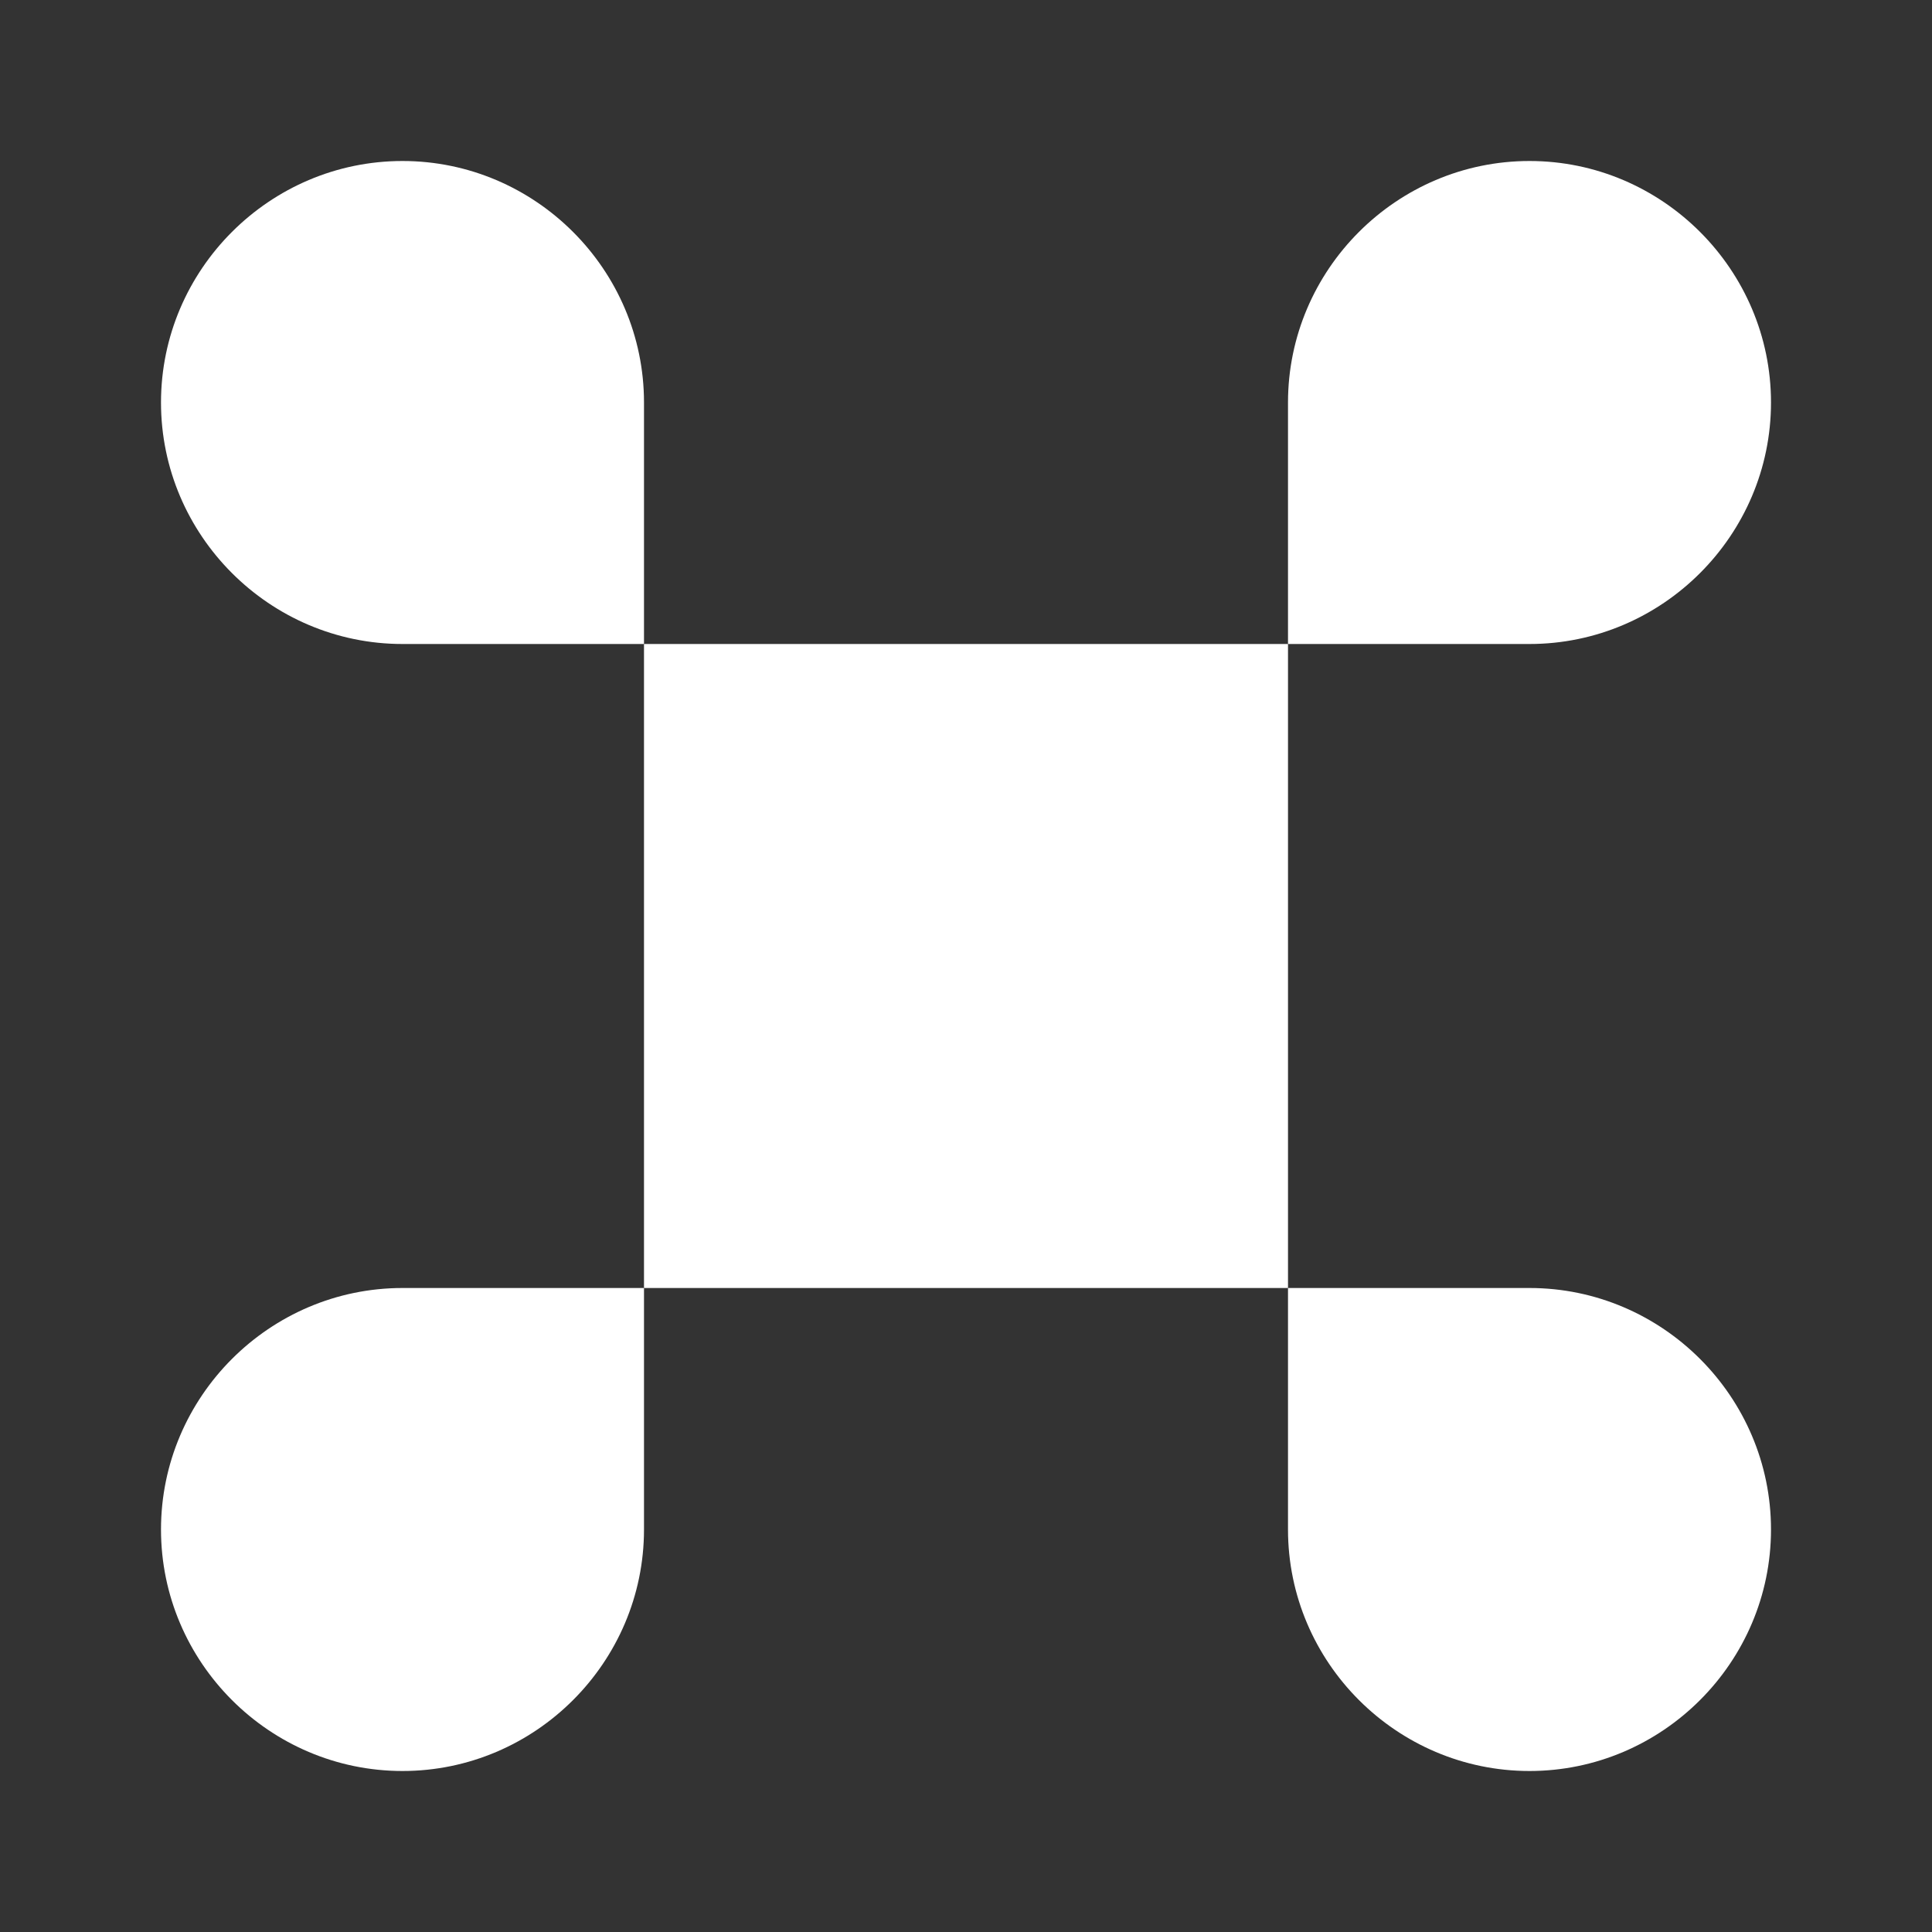 <svg width="36" height="36" viewBox="0 0 36 36" fill="none" xmlns="http://www.w3.org/2000/svg">
<rect x="0" y="0" width="36" height="36" fill="#333333" stroke="none"/>
<path d="M24 12H12V24H24V12Z" fill="white"/>
<path d="M3 28.5C3 30.975 5.025 33 7.5 33C9.975 33 12 30.975 12 28.5V24H7.5C5.025 24 3 26.025 3 28.5Z" fill="white"/>
<path d="M7.5 3C5.025 3 3 5.025 3 7.5C3 9.975 5.025 12 7.5 12H12V7.5C12 5.025 9.975 3 7.5 3Z" fill="white"/>
<path d="M33 7.5C33 5.025 30.975 3 28.5 3C26.025 3 24 5.025 24 7.5V12H28.5C30.975 12 33 9.975 33 7.5Z" fill="white"/>
<path d="M28.5 24H24V28.5C24 30.975 26.025 33 28.5 33C30.975 33 33 30.975 33 28.5C33 26.025 30.975 24 28.5 24Z" fill="white"/>
</svg>
